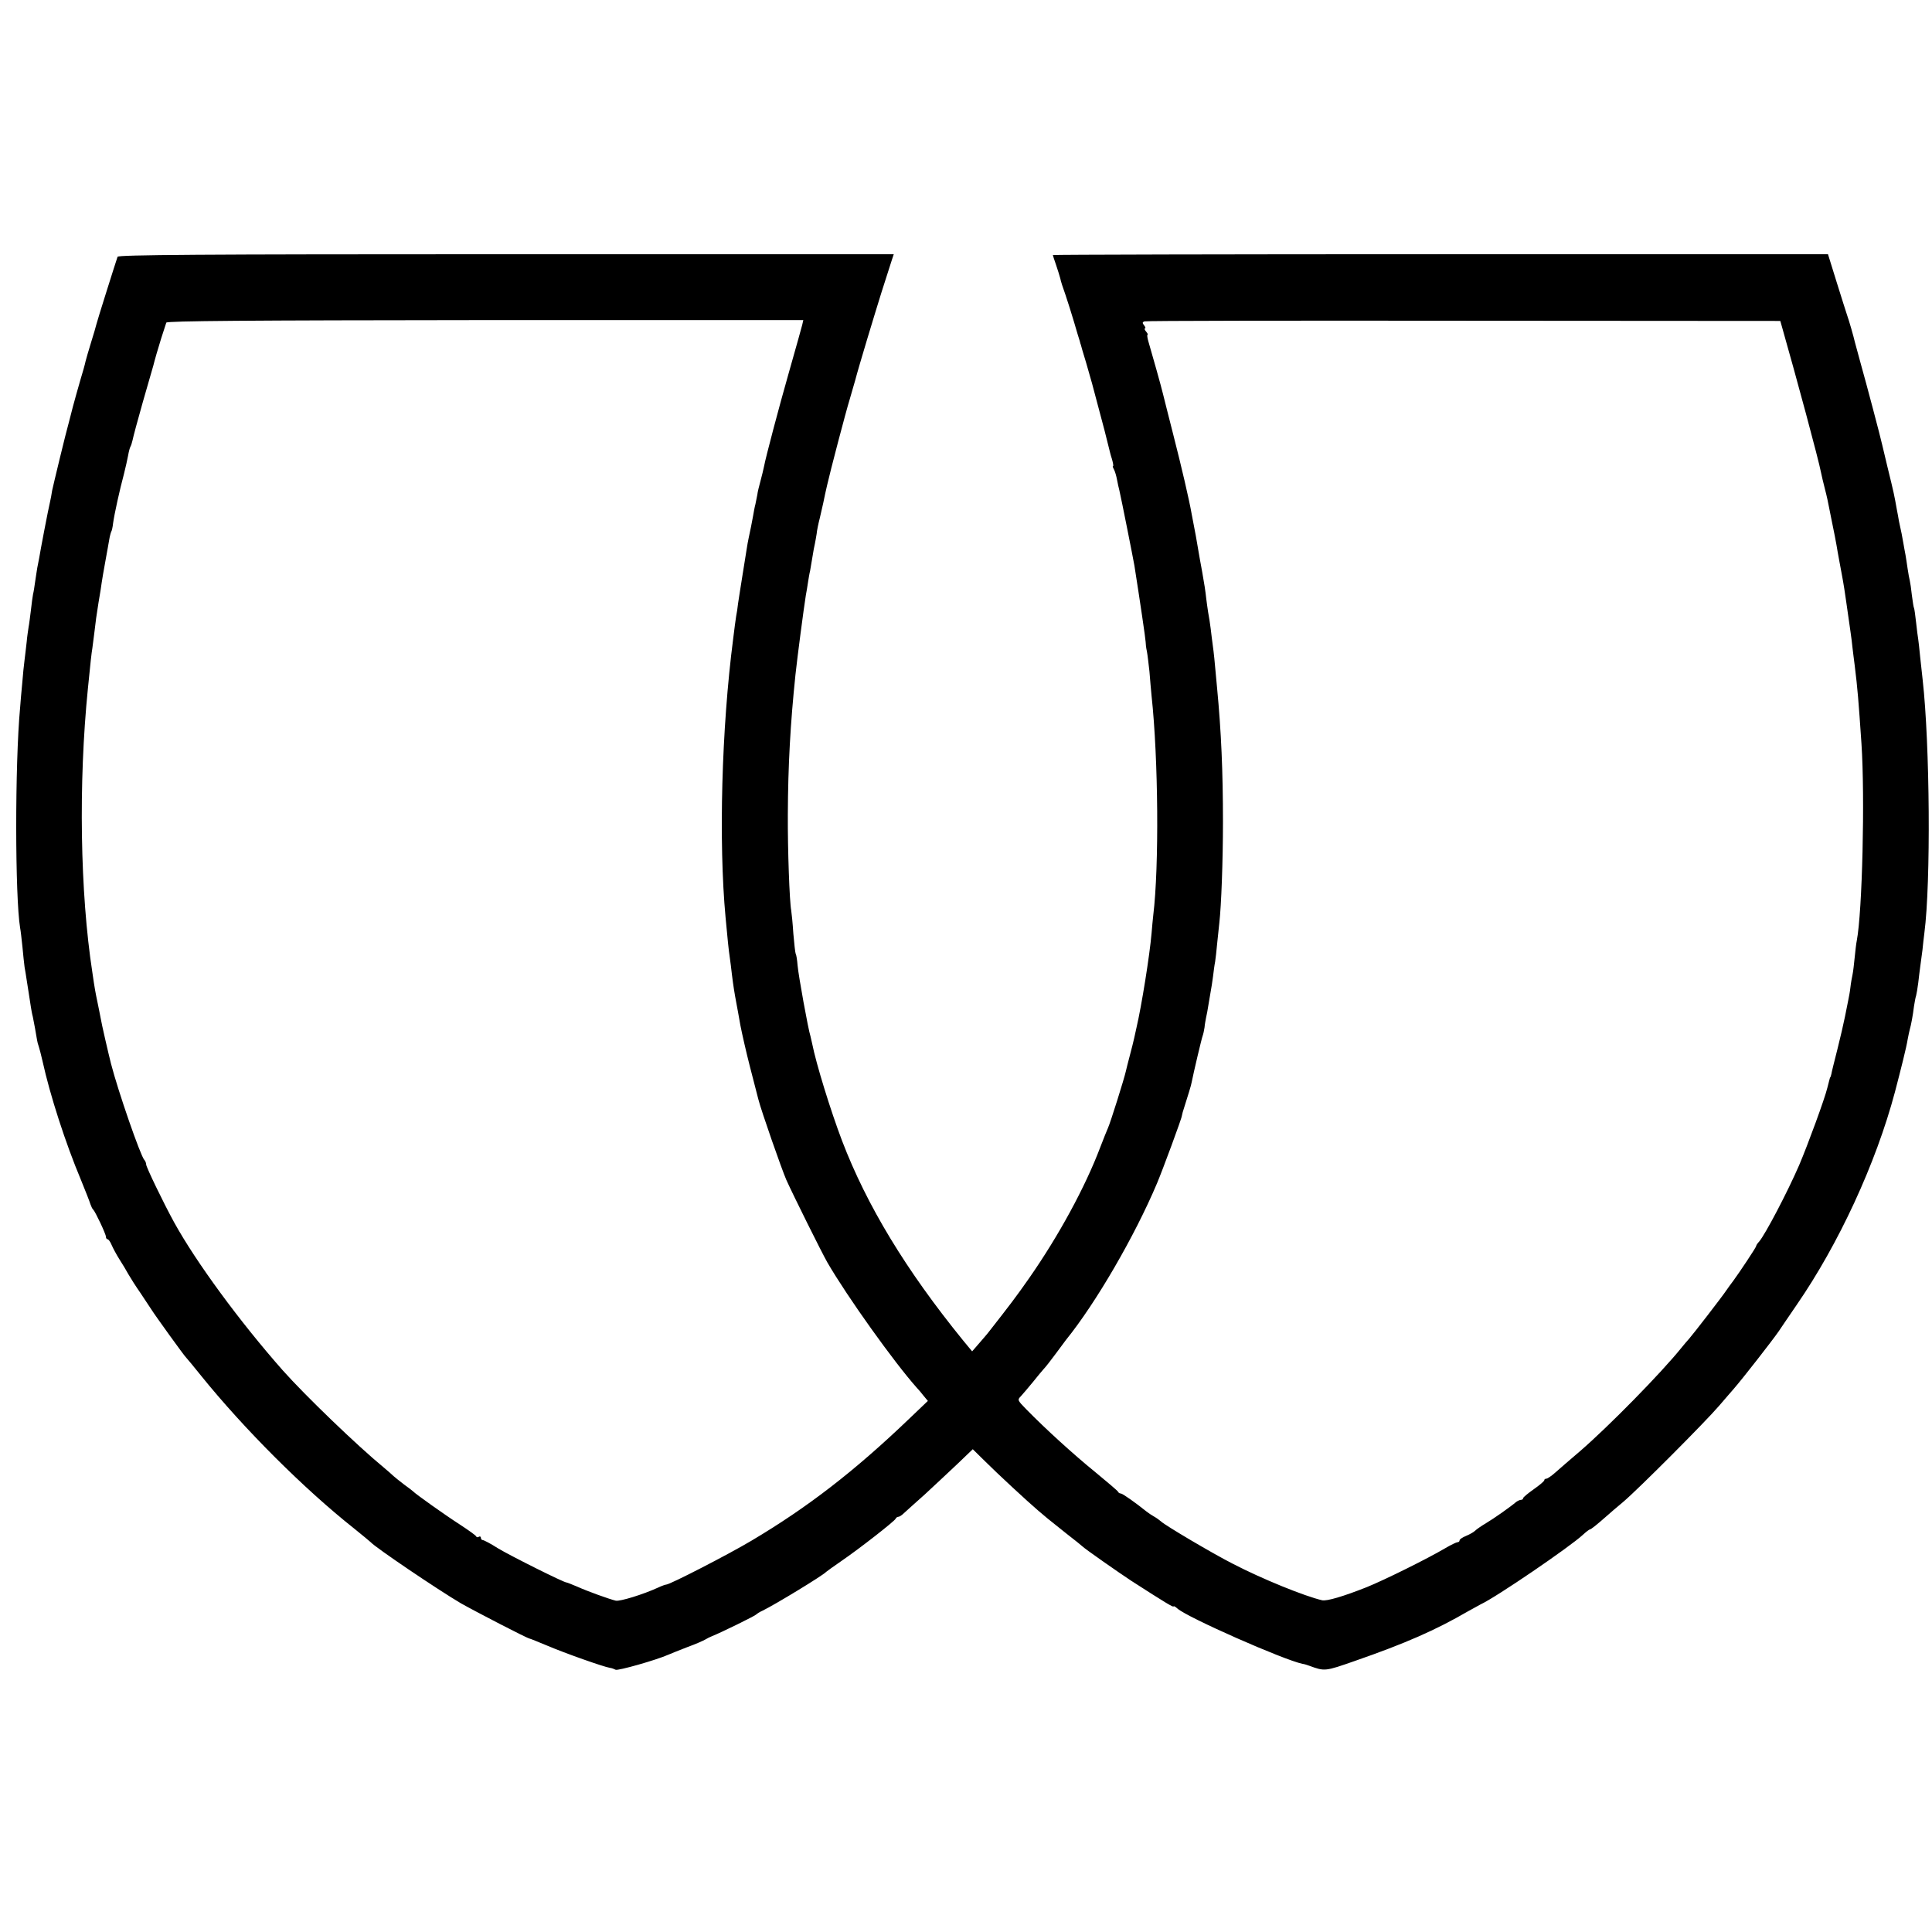 <?xml version="1.0" standalone="no"?>
<!DOCTYPE svg PUBLIC "-//W3C//DTD SVG 20010904//EN"
 "http://www.w3.org/TR/2001/REC-SVG-20010904/DTD/svg10.dtd">
<svg version="1.0" xmlns="http://www.w3.org/2000/svg"
 width="912pt" height="912pt" viewBox="0 0 912 912"
 preserveAspectRatio="xMidYMid meet">
<g transform="translate(0,912) scale(0.1,-0.1)"
fill="#000000" stroke="none">
<path d="M555 7908 c-11 -32 -97 -305 -100 -319 -2 -9 -13 -47 -25 -85 -12
-38 -23 -78 -26 -89 -2 -11 -13 -51 -25 -90 -11 -38 -27 -95 -35 -125 -8 -30
-16 -62 -18 -70 -15 -52 -75 -302 -80 -326 -2 -16 -7 -40 -10 -54 -8 -32 -47
-237 -51 -264 -2 -12 -6 -32 -9 -46 -2 -14 -7 -43 -10 -65 -3 -22 -7 -49 -10
-60 -2 -11 -7 -45 -10 -75 -4 -30 -8 -66 -11 -80 -2 -14 -7 -45 -9 -70 -3 -25
-7 -63 -10 -85 -3 -22 -8 -71 -11 -110 -4 -38 -8 -90 -10 -115 -25 -269 -24
-894 0 -1040 3 -14 7 -54 11 -90 3 -36 8 -78 10 -95 3 -16 7 -41 9 -55 2 -14
7 -45 11 -70 4 -25 8 -54 10 -65 2 -11 5 -31 9 -45 5 -25 16 -83 20 -110 1 -8
5 -22 8 -30 3 -8 11 -40 18 -70 35 -160 109 -388 180 -557 22 -54 43 -107 46
-118 4 -11 9 -22 13 -25 9 -8 60 -115 60 -128 0 -7 4 -12 8 -12 4 0 13 -12 19
-27 7 -16 23 -46 37 -68 14 -22 33 -53 42 -70 9 -16 35 -57 58 -90 22 -33 45
-68 51 -77 14 -23 157 -222 165 -228 3 -3 35 -41 70 -85 202 -250 484 -532
720 -719 41 -33 77 -63 80 -66 22 -25 315 -223 425 -288 67 -38 314 -166 325
-167 3 0 41 -16 85 -34 82 -35 266 -100 294 -104 9 -1 21 -6 27 -9 10 -6 193
46 249 71 11 5 52 21 90 36 39 14 77 31 85 36 8 5 22 12 30 15 43 17 206 97
210 103 3 3 16 12 30 18 56 27 285 166 300 183 3 3 34 25 70 50 85 58 254 190
258 201 2 5 8 9 13 9 5 0 17 8 27 18 10 9 54 49 98 88 43 40 112 104 153 143
l73 70 58 -57 c58 -58 204 -193 250 -232 14 -12 34 -29 45 -38 11 -9 52 -42
90 -72 39 -30 72 -57 75 -60 9 -10 175 -126 230 -162 163 -105 200 -127 200
-121 0 3 8 -1 18 -10 46 -42 503 -243 590 -261 9 -1 24 -6 32 -9 74 -27 74
-27 217 23 236 82 380 145 533 234 25 14 52 29 60 33 72 33 422 272 482 328
15 14 30 25 32 25 6 0 32 21 82 65 12 11 46 40 76 65 70 59 389 379 453 454
28 32 59 69 70 81 44 51 179 224 211 270 11 16 49 73 85 125 198 287 374 667
464 1005 27 103 55 214 60 248 3 17 8 39 10 47 6 20 15 68 20 110 3 19 7 42
10 50 2 8 7 35 10 60 3 25 7 61 10 81 3 20 7 54 10 75 2 21 6 57 9 80 31 238
26 891 -8 1194 -3 25 -8 74 -12 110 -3 36 -8 73 -9 82 -2 9 -6 45 -10 79 -4
35 -8 66 -10 69 -2 3 -6 30 -10 60 -3 30 -8 62 -10 70 -2 8 -7 33 -10 55 -3
23 -8 52 -10 65 -3 14 -7 39 -10 55 -5 30 -10 56 -21 105 -2 14 -7 39 -10 55
-12 67 -13 74 -44 200 -12 50 -23 97 -25 105 -7 33 -76 294 -101 382 -14 51
-27 98 -28 103 -6 27 -28 103 -36 125 -5 14 -27 85 -50 158 l-41 132 -1829 0
c-1007 0 -1830 -2 -1830 -4 0 -2 7 -23 15 -46 8 -24 17 -52 20 -64 2 -12 13
-46 24 -76 10 -30 29 -89 41 -130 12 -41 24 -82 27 -90 2 -8 4 -16 5 -17 0 -1
11 -40 25 -85 13 -46 26 -90 28 -98 4 -14 27 -103 59 -222 8 -31 17 -67 20
-80 3 -12 9 -38 15 -55 5 -18 8 -33 5 -33 -3 0 0 -8 5 -17 5 -10 11 -31 14
-48 3 -16 8 -39 11 -50 9 -38 65 -320 71 -355 26 -165 53 -348 53 -360 0 -8 2
-28 6 -45 3 -16 8 -59 12 -95 3 -36 7 -87 10 -115 32 -296 36 -805 8 -1035 -2
-19 -6 -57 -8 -85 -9 -105 -47 -342 -71 -445 -3 -14 -8 -36 -11 -50 -3 -14
-12 -50 -20 -80 -8 -30 -17 -66 -20 -79 -7 -32 -72 -240 -84 -266 -5 -11 -21
-51 -36 -90 -71 -188 -196 -418 -337 -620 -60 -86 -93 -129 -187 -249 -8 -11
-30 -36 -48 -57 l-33 -38 -43 52 c-269 331 -454 636 -571 942 -54 142 -122
362 -141 458 -2 10 -6 26 -8 35 -11 33 -57 288 -61 335 -2 26 -6 51 -9 55 -2
4 -7 47 -11 95 -3 48 -8 97 -10 109 -8 41 -17 287 -16 453 1 232 12 430 36
660 9 84 39 313 49 375 3 14 7 41 10 60 3 19 7 44 10 55 2 11 7 40 11 65 4 25
9 54 12 65 2 11 6 31 8 45 1 14 8 48 15 75 6 28 14 59 16 70 2 11 6 30 9 43 3
12 7 30 9 40 14 63 89 349 107 407 11 39 23 79 26 90 18 69 91 309 124 415 22
69 44 137 49 153 l9 27 -1830 0 c-1455 0 -1831 -3 -1834 -12z m3232 -321 c-8
-30 -19 -70 -65 -232 -44 -154 -108 -396 -115 -435 -3 -14 -10 -45 -17 -70 -7
-25 -14 -54 -15 -65 -2 -11 -6 -31 -9 -45 -4 -14 -8 -38 -11 -55 -6 -34 -13
-68 -21 -105 -3 -14 -7 -36 -9 -50 -2 -14 -11 -70 -20 -125 -9 -55 -18 -115
-21 -134 -2 -19 -6 -46 -9 -60 -2 -14 -9 -62 -14 -106 -55 -424 -69 -960 -36
-1315 9 -99 15 -158 20 -190 3 -19 7 -55 10 -80 6 -49 12 -88 21 -135 3 -16
12 -64 19 -105 8 -41 28 -129 45 -195 17 -66 35 -136 40 -155 13 -52 109 -327
132 -380 33 -73 166 -341 194 -390 94 -162 315 -471 421 -590 8 -8 23 -26 33
-39 l20 -24 -90 -86 c-257 -246 -477 -416 -743 -574 -109 -65 -385 -207 -402
-207 -4 0 -21 -6 -38 -14 -72 -33 -180 -66 -200 -62 -30 7 -133 44 -184 67
-24 10 -46 19 -49 19 -13 0 -261 124 -323 161 -34 22 -67 39 -72 39 -5 0 -9 5
-9 11 0 5 -4 8 -9 5 -5 -4 -11 -3 -13 1 -1 5 -37 30 -78 57 -70 45 -209 144
-220 156 -3 3 -21 17 -42 32 -20 15 -42 33 -50 40 -7 7 -29 26 -48 42 -124
102 -369 338 -475 457 -204 231 -410 512 -513 699 -50 91 -132 261 -132 273 0
7 -4 17 -9 22 -18 20 -123 322 -157 454 -12 47 -45 190 -49 216 -3 17 -10 50
-15 75 -9 43 -13 63 -24 140 -58 376 -66 893 -21 1340 13 132 17 166 21 190 2
14 6 45 9 70 6 53 11 90 20 145 4 22 8 49 10 60 6 44 16 102 25 150 5 28 12
65 15 84 3 19 8 37 10 41 3 4 7 22 9 41 6 43 31 157 51 231 8 32 17 72 20 89
3 18 8 36 11 41 3 5 7 18 10 31 2 12 24 94 49 182 26 88 47 165 49 170 1 6 8
30 15 55 11 39 33 109 46 147 3 8 375 11 1505 12 l1502 0 -5 -22z m4624 -7
c69 -242 174 -631 185 -690 3 -14 11 -50 19 -80 8 -30 16 -68 19 -85 3 -16 8
-41 11 -55 8 -36 25 -124 30 -157 3 -15 11 -62 19 -103 8 -41 17 -100 21 -130
8 -57 9 -65 20 -140 4 -25 8 -61 10 -80 2 -19 7 -55 10 -80 14 -113 18 -165
32 -370 17 -253 4 -794 -22 -930 -3 -14 -7 -50 -10 -80 -3 -30 -7 -66 -10 -80
-3 -14 -8 -41 -10 -60 -2 -19 -7 -46 -10 -60 -3 -14 -10 -50 -16 -80 -6 -30
-22 -100 -36 -155 -14 -55 -27 -107 -28 -115 -2 -8 -4 -15 -5 -15 -1 0 -3 -7
-5 -15 -2 -8 -6 -24 -9 -35 -12 -51 -93 -271 -133 -365 -56 -129 -160 -327
-189 -361 -8 -8 -14 -18 -14 -21 0 -6 -80 -126 -108 -164 -9 -12 -24 -32 -32
-44 -19 -29 -159 -210 -177 -230 -7 -8 -23 -26 -34 -40 -97 -121 -346 -374
-479 -489 -47 -40 -100 -86 -118 -102 -18 -16 -37 -29 -42 -29 -6 0 -10 -3
-10 -7 0 -5 -23 -24 -50 -43 -27 -19 -50 -38 -50 -42 0 -5 -5 -8 -10 -8 -6 0
-16 -5 -23 -10 -28 -24 -105 -78 -142 -100 -22 -13 -45 -29 -52 -36 -6 -6 -25
-17 -42 -24 -17 -7 -31 -16 -31 -21 0 -5 -4 -9 -10 -9 -5 0 -32 -13 -59 -29
-85 -50 -283 -148 -369 -183 -111 -44 -189 -67 -211 -62 -82 19 -282 100 -421
172 -100 51 -319 181 -338 199 -8 7 -23 18 -34 24 -11 6 -27 17 -36 24 -51 41
-113 85 -121 85 -5 0 -11 3 -13 8 -1 4 -51 46 -109 94 -101 82 -234 203 -325
296 -40 41 -42 44 -26 60 9 10 35 40 57 67 22 28 46 56 53 64 8 8 32 39 55 70
23 31 45 61 49 66 141 174 325 491 430 740 25 59 118 310 117 318 0 1 2 9 4
17 25 79 40 127 42 140 9 46 47 207 52 220 3 8 7 26 9 40 1 14 5 34 7 45 3 11
8 40 12 65 4 25 9 54 11 65 2 11 7 40 10 65 3 25 7 56 10 70 2 14 7 54 10 90
4 36 8 79 10 95 9 79 17 290 17 475 0 236 -8 426 -28 635 -12 134 -15 162 -20
198 -3 20 -7 56 -10 80 -3 23 -8 58 -12 77 -3 19 -7 49 -9 65 -3 30 -10 76
-19 125 -3 14 -7 41 -11 60 -3 19 -12 69 -19 110 -8 41 -17 89 -20 105 -11 64
-49 227 -87 375 -22 85 -43 171 -48 190 -8 34 -49 180 -69 248 -5 17 -7 32 -4
32 3 0 0 7 -7 15 -7 8 -9 15 -5 15 4 0 2 6 -4 14 -9 11 -9 15 1 19 7 3 685 4
1507 3 l1495 -1 7 -25z"/>
</g>
</svg>
